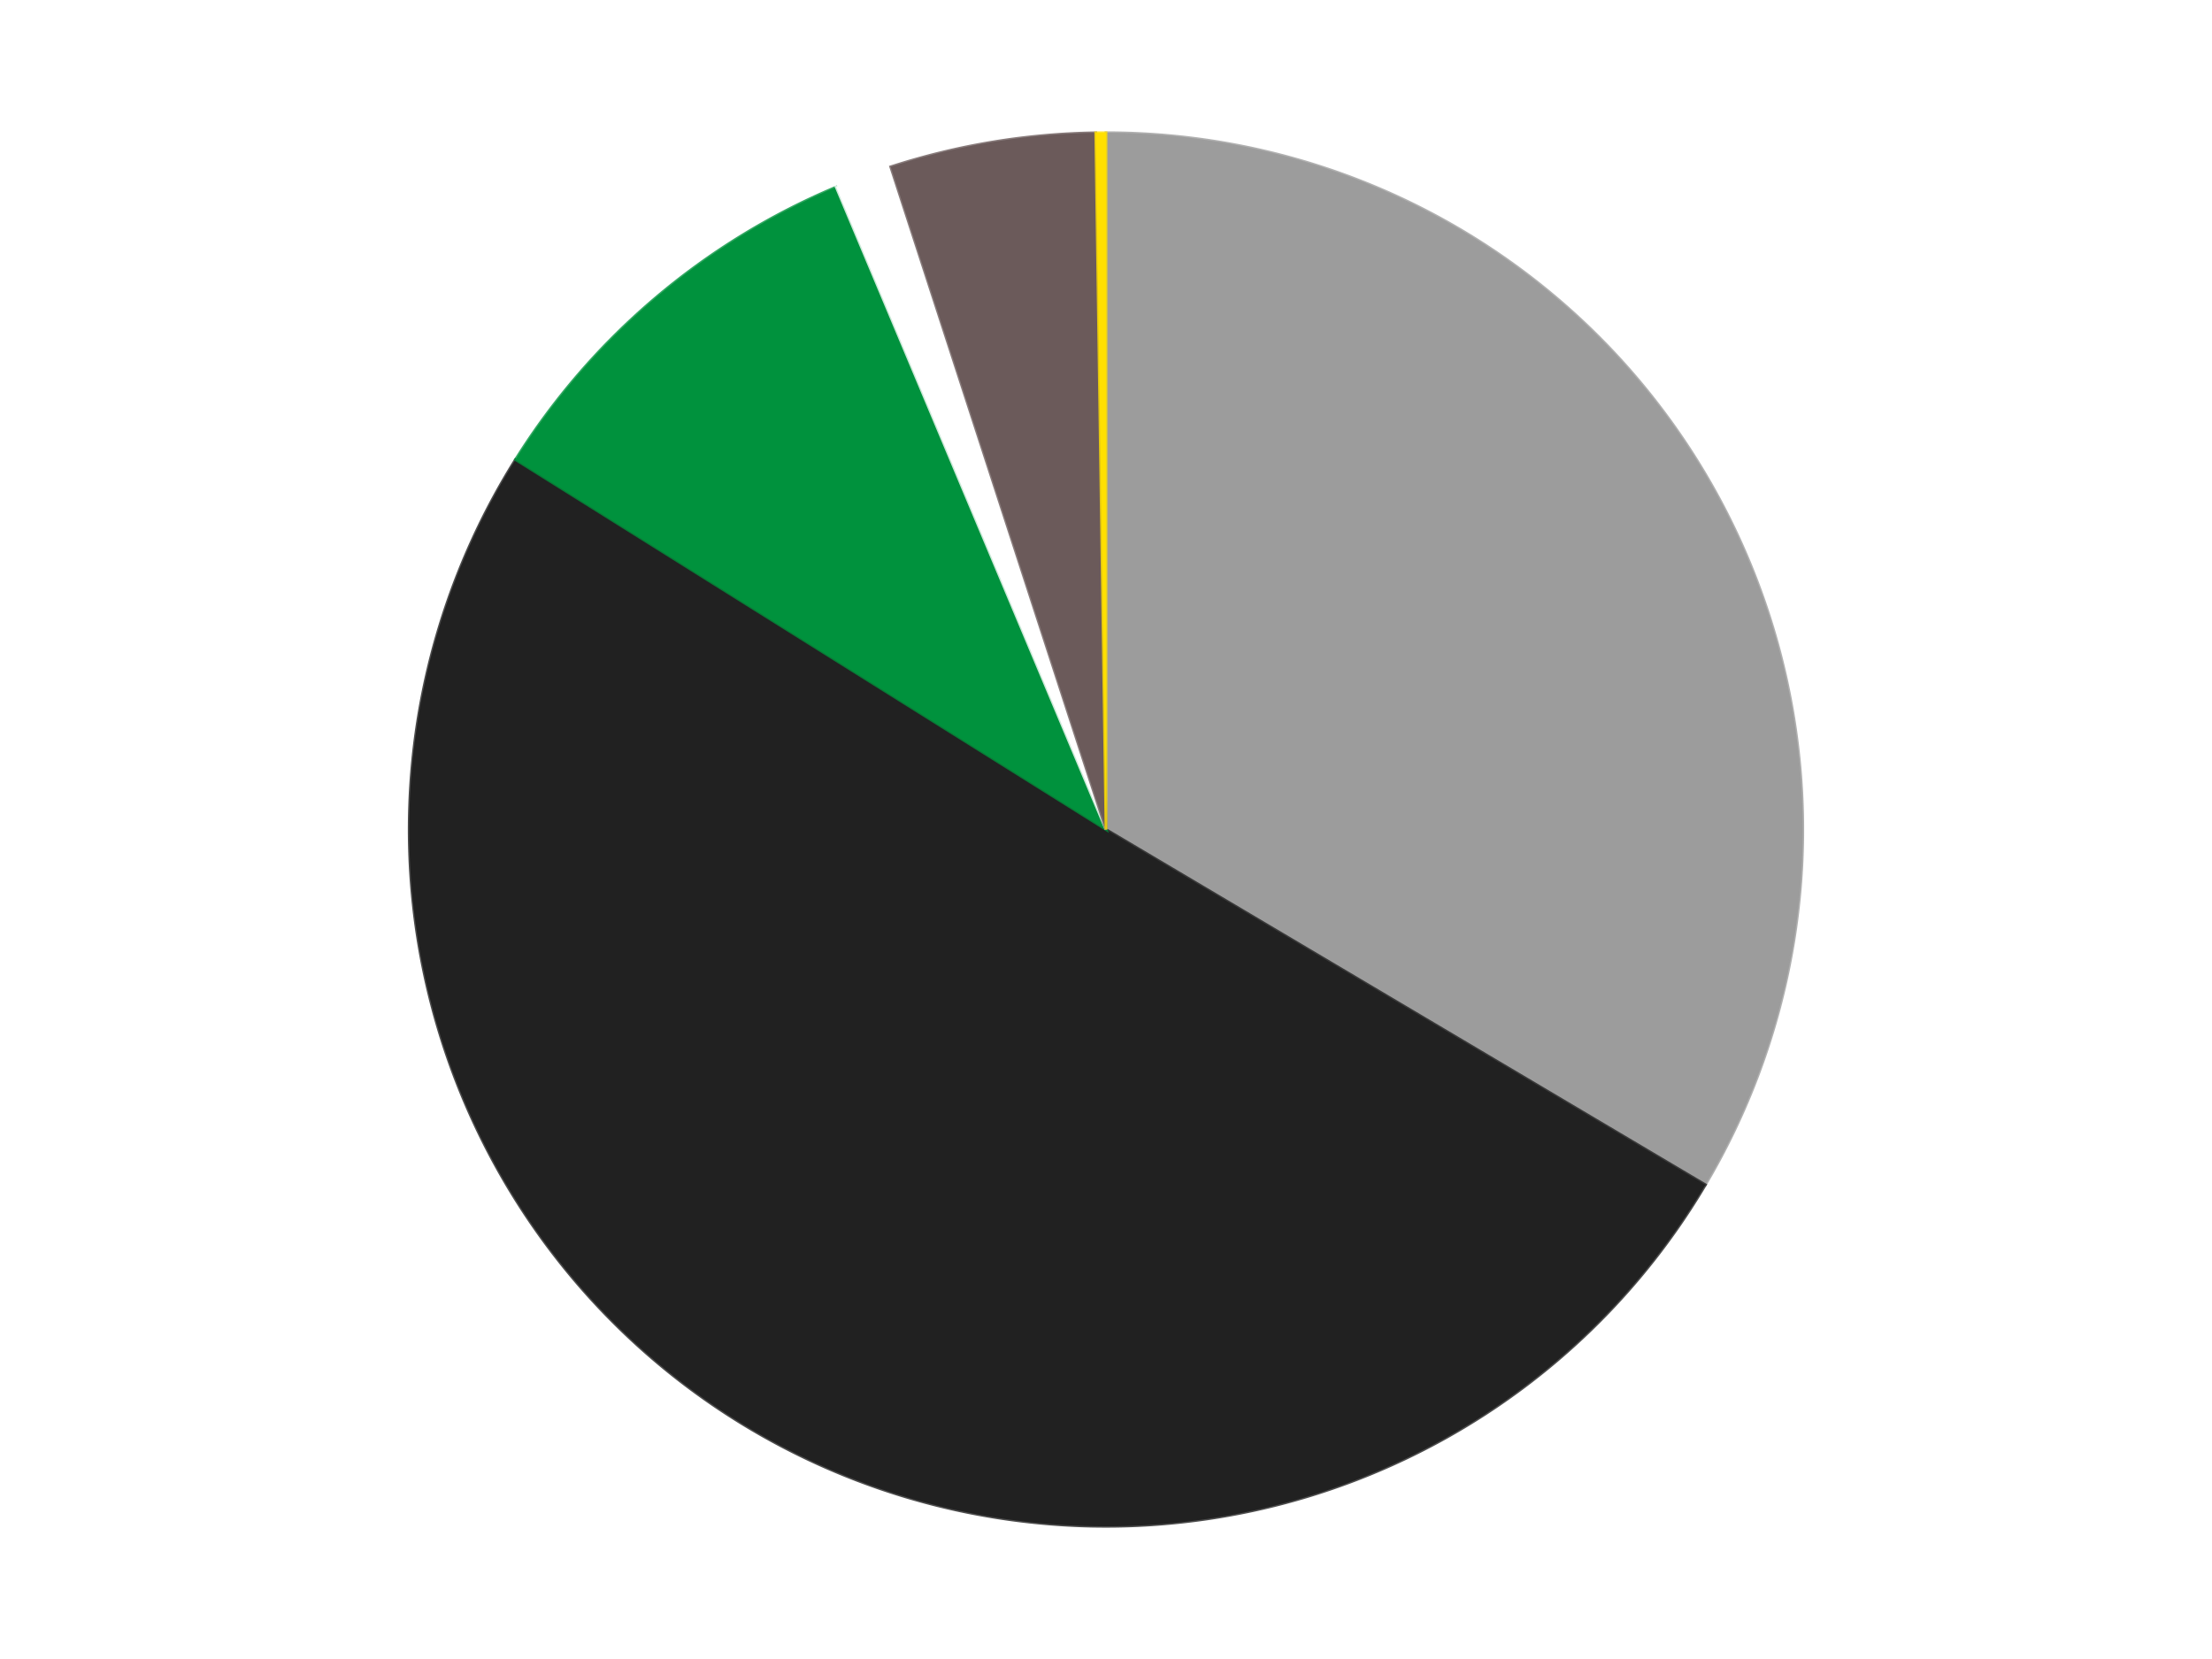 <?xml version='1.0' encoding='utf-8'?>
<svg xmlns="http://www.w3.org/2000/svg" xmlns:xlink="http://www.w3.org/1999/xlink" id="chart-604b07e5-867d-46a7-b976-cc73aacc2fa1" class="pygal-chart" viewBox="0 0 800 600"><!--Generated with pygal 3.0.4 (lxml) ©Kozea 2012-2016 on 2024-07-06--><!--http://pygal.org--><!--http://github.com/Kozea/pygal--><defs><style type="text/css">#chart-604b07e5-867d-46a7-b976-cc73aacc2fa1{-webkit-user-select:none;-webkit-font-smoothing:antialiased;font-family:Consolas,"Liberation Mono",Menlo,Courier,monospace}#chart-604b07e5-867d-46a7-b976-cc73aacc2fa1 .title{font-family:Consolas,"Liberation Mono",Menlo,Courier,monospace;font-size:16px}#chart-604b07e5-867d-46a7-b976-cc73aacc2fa1 .legends .legend text{font-family:Consolas,"Liberation Mono",Menlo,Courier,monospace;font-size:14px}#chart-604b07e5-867d-46a7-b976-cc73aacc2fa1 .axis text{font-family:Consolas,"Liberation Mono",Menlo,Courier,monospace;font-size:10px}#chart-604b07e5-867d-46a7-b976-cc73aacc2fa1 .axis text.major{font-family:Consolas,"Liberation Mono",Menlo,Courier,monospace;font-size:10px}#chart-604b07e5-867d-46a7-b976-cc73aacc2fa1 .text-overlay text.value{font-family:Consolas,"Liberation Mono",Menlo,Courier,monospace;font-size:16px}#chart-604b07e5-867d-46a7-b976-cc73aacc2fa1 .text-overlay text.label{font-family:Consolas,"Liberation Mono",Menlo,Courier,monospace;font-size:10px}#chart-604b07e5-867d-46a7-b976-cc73aacc2fa1 .tooltip{font-family:Consolas,"Liberation Mono",Menlo,Courier,monospace;font-size:14px}#chart-604b07e5-867d-46a7-b976-cc73aacc2fa1 text.no_data{font-family:Consolas,"Liberation Mono",Menlo,Courier,monospace;font-size:64px}
#chart-604b07e5-867d-46a7-b976-cc73aacc2fa1{background-color:transparent}#chart-604b07e5-867d-46a7-b976-cc73aacc2fa1 path,#chart-604b07e5-867d-46a7-b976-cc73aacc2fa1 line,#chart-604b07e5-867d-46a7-b976-cc73aacc2fa1 rect,#chart-604b07e5-867d-46a7-b976-cc73aacc2fa1 circle{-webkit-transition:150ms;-moz-transition:150ms;transition:150ms}#chart-604b07e5-867d-46a7-b976-cc73aacc2fa1 .graph &gt; .background{fill:transparent}#chart-604b07e5-867d-46a7-b976-cc73aacc2fa1 .plot &gt; .background{fill:transparent}#chart-604b07e5-867d-46a7-b976-cc73aacc2fa1 .graph{fill:rgba(0,0,0,.87)}#chart-604b07e5-867d-46a7-b976-cc73aacc2fa1 text.no_data{fill:rgba(0,0,0,1)}#chart-604b07e5-867d-46a7-b976-cc73aacc2fa1 .title{fill:rgba(0,0,0,1)}#chart-604b07e5-867d-46a7-b976-cc73aacc2fa1 .legends .legend text{fill:rgba(0,0,0,.87)}#chart-604b07e5-867d-46a7-b976-cc73aacc2fa1 .legends .legend:hover text{fill:rgba(0,0,0,1)}#chart-604b07e5-867d-46a7-b976-cc73aacc2fa1 .axis .line{stroke:rgba(0,0,0,1)}#chart-604b07e5-867d-46a7-b976-cc73aacc2fa1 .axis .guide.line{stroke:rgba(0,0,0,.54)}#chart-604b07e5-867d-46a7-b976-cc73aacc2fa1 .axis .major.line{stroke:rgba(0,0,0,.87)}#chart-604b07e5-867d-46a7-b976-cc73aacc2fa1 .axis text.major{fill:rgba(0,0,0,1)}#chart-604b07e5-867d-46a7-b976-cc73aacc2fa1 .axis.y .guides:hover .guide.line,#chart-604b07e5-867d-46a7-b976-cc73aacc2fa1 .line-graph .axis.x .guides:hover .guide.line,#chart-604b07e5-867d-46a7-b976-cc73aacc2fa1 .stackedline-graph .axis.x .guides:hover .guide.line,#chart-604b07e5-867d-46a7-b976-cc73aacc2fa1 .xy-graph .axis.x .guides:hover .guide.line{stroke:rgba(0,0,0,1)}#chart-604b07e5-867d-46a7-b976-cc73aacc2fa1 .axis .guides:hover text{fill:rgba(0,0,0,1)}#chart-604b07e5-867d-46a7-b976-cc73aacc2fa1 .reactive{fill-opacity:1.0;stroke-opacity:.8;stroke-width:1}#chart-604b07e5-867d-46a7-b976-cc73aacc2fa1 .ci{stroke:rgba(0,0,0,.87)}#chart-604b07e5-867d-46a7-b976-cc73aacc2fa1 .reactive.active,#chart-604b07e5-867d-46a7-b976-cc73aacc2fa1 .active .reactive{fill-opacity:0.6;stroke-opacity:.9;stroke-width:4}#chart-604b07e5-867d-46a7-b976-cc73aacc2fa1 .ci .reactive.active{stroke-width:1.5}#chart-604b07e5-867d-46a7-b976-cc73aacc2fa1 .series text{fill:rgba(0,0,0,1)}#chart-604b07e5-867d-46a7-b976-cc73aacc2fa1 .tooltip rect{fill:transparent;stroke:rgba(0,0,0,1);-webkit-transition:opacity 150ms;-moz-transition:opacity 150ms;transition:opacity 150ms}#chart-604b07e5-867d-46a7-b976-cc73aacc2fa1 .tooltip .label{fill:rgba(0,0,0,.87)}#chart-604b07e5-867d-46a7-b976-cc73aacc2fa1 .tooltip .label{fill:rgba(0,0,0,.87)}#chart-604b07e5-867d-46a7-b976-cc73aacc2fa1 .tooltip .legend{font-size:.8em;fill:rgba(0,0,0,.54)}#chart-604b07e5-867d-46a7-b976-cc73aacc2fa1 .tooltip .x_label{font-size:.6em;fill:rgba(0,0,0,1)}#chart-604b07e5-867d-46a7-b976-cc73aacc2fa1 .tooltip .xlink{font-size:.5em;text-decoration:underline}#chart-604b07e5-867d-46a7-b976-cc73aacc2fa1 .tooltip .value{font-size:1.5em}#chart-604b07e5-867d-46a7-b976-cc73aacc2fa1 .bound{font-size:.5em}#chart-604b07e5-867d-46a7-b976-cc73aacc2fa1 .max-value{font-size:.75em;fill:rgba(0,0,0,.54)}#chart-604b07e5-867d-46a7-b976-cc73aacc2fa1 .map-element{fill:transparent;stroke:rgba(0,0,0,.54) !important}#chart-604b07e5-867d-46a7-b976-cc73aacc2fa1 .map-element .reactive{fill-opacity:inherit;stroke-opacity:inherit}#chart-604b07e5-867d-46a7-b976-cc73aacc2fa1 .color-0,#chart-604b07e5-867d-46a7-b976-cc73aacc2fa1 .color-0 a:visited{stroke:#F44336;fill:#F44336}#chart-604b07e5-867d-46a7-b976-cc73aacc2fa1 .color-1,#chart-604b07e5-867d-46a7-b976-cc73aacc2fa1 .color-1 a:visited{stroke:#3F51B5;fill:#3F51B5}#chart-604b07e5-867d-46a7-b976-cc73aacc2fa1 .color-2,#chart-604b07e5-867d-46a7-b976-cc73aacc2fa1 .color-2 a:visited{stroke:#009688;fill:#009688}#chart-604b07e5-867d-46a7-b976-cc73aacc2fa1 .color-3,#chart-604b07e5-867d-46a7-b976-cc73aacc2fa1 .color-3 a:visited{stroke:#FFC107;fill:#FFC107}#chart-604b07e5-867d-46a7-b976-cc73aacc2fa1 .color-4,#chart-604b07e5-867d-46a7-b976-cc73aacc2fa1 .color-4 a:visited{stroke:#FF5722;fill:#FF5722}#chart-604b07e5-867d-46a7-b976-cc73aacc2fa1 .color-5,#chart-604b07e5-867d-46a7-b976-cc73aacc2fa1 .color-5 a:visited{stroke:#9C27B0;fill:#9C27B0}#chart-604b07e5-867d-46a7-b976-cc73aacc2fa1 .text-overlay .color-0 text{fill:black}#chart-604b07e5-867d-46a7-b976-cc73aacc2fa1 .text-overlay .color-1 text{fill:black}#chart-604b07e5-867d-46a7-b976-cc73aacc2fa1 .text-overlay .color-2 text{fill:black}#chart-604b07e5-867d-46a7-b976-cc73aacc2fa1 .text-overlay .color-3 text{fill:black}#chart-604b07e5-867d-46a7-b976-cc73aacc2fa1 .text-overlay .color-4 text{fill:black}#chart-604b07e5-867d-46a7-b976-cc73aacc2fa1 .text-overlay .color-5 text{fill:black}
#chart-604b07e5-867d-46a7-b976-cc73aacc2fa1 text.no_data{text-anchor:middle}#chart-604b07e5-867d-46a7-b976-cc73aacc2fa1 .guide.line{fill:none}#chart-604b07e5-867d-46a7-b976-cc73aacc2fa1 .centered{text-anchor:middle}#chart-604b07e5-867d-46a7-b976-cc73aacc2fa1 .title{text-anchor:middle}#chart-604b07e5-867d-46a7-b976-cc73aacc2fa1 .legends .legend text{fill-opacity:1}#chart-604b07e5-867d-46a7-b976-cc73aacc2fa1 .axis.x text{text-anchor:middle}#chart-604b07e5-867d-46a7-b976-cc73aacc2fa1 .axis.x:not(.web) text[transform]{text-anchor:start}#chart-604b07e5-867d-46a7-b976-cc73aacc2fa1 .axis.x:not(.web) text[transform].backwards{text-anchor:end}#chart-604b07e5-867d-46a7-b976-cc73aacc2fa1 .axis.y text{text-anchor:end}#chart-604b07e5-867d-46a7-b976-cc73aacc2fa1 .axis.y text[transform].backwards{text-anchor:start}#chart-604b07e5-867d-46a7-b976-cc73aacc2fa1 .axis.y2 text{text-anchor:start}#chart-604b07e5-867d-46a7-b976-cc73aacc2fa1 .axis.y2 text[transform].backwards{text-anchor:end}#chart-604b07e5-867d-46a7-b976-cc73aacc2fa1 .axis .guide.line{stroke-dasharray:4,4;stroke:black}#chart-604b07e5-867d-46a7-b976-cc73aacc2fa1 .axis .major.guide.line{stroke-dasharray:6,6;stroke:black}#chart-604b07e5-867d-46a7-b976-cc73aacc2fa1 .horizontal .axis.y .guide.line,#chart-604b07e5-867d-46a7-b976-cc73aacc2fa1 .horizontal .axis.y2 .guide.line,#chart-604b07e5-867d-46a7-b976-cc73aacc2fa1 .vertical .axis.x .guide.line{opacity:0}#chart-604b07e5-867d-46a7-b976-cc73aacc2fa1 .horizontal .axis.always_show .guide.line,#chart-604b07e5-867d-46a7-b976-cc73aacc2fa1 .vertical .axis.always_show .guide.line{opacity:1 !important}#chart-604b07e5-867d-46a7-b976-cc73aacc2fa1 .axis.y .guides:hover .guide.line,#chart-604b07e5-867d-46a7-b976-cc73aacc2fa1 .axis.y2 .guides:hover .guide.line,#chart-604b07e5-867d-46a7-b976-cc73aacc2fa1 .axis.x .guides:hover .guide.line{opacity:1}#chart-604b07e5-867d-46a7-b976-cc73aacc2fa1 .axis .guides:hover text{opacity:1}#chart-604b07e5-867d-46a7-b976-cc73aacc2fa1 .nofill{fill:none}#chart-604b07e5-867d-46a7-b976-cc73aacc2fa1 .subtle-fill{fill-opacity:.2}#chart-604b07e5-867d-46a7-b976-cc73aacc2fa1 .dot{stroke-width:1px;fill-opacity:1;stroke-opacity:1}#chart-604b07e5-867d-46a7-b976-cc73aacc2fa1 .dot.active{stroke-width:5px}#chart-604b07e5-867d-46a7-b976-cc73aacc2fa1 .dot.negative{fill:transparent}#chart-604b07e5-867d-46a7-b976-cc73aacc2fa1 text,#chart-604b07e5-867d-46a7-b976-cc73aacc2fa1 tspan{stroke:none !important}#chart-604b07e5-867d-46a7-b976-cc73aacc2fa1 .series text.active{opacity:1}#chart-604b07e5-867d-46a7-b976-cc73aacc2fa1 .tooltip rect{fill-opacity:.95;stroke-width:.5}#chart-604b07e5-867d-46a7-b976-cc73aacc2fa1 .tooltip text{fill-opacity:1}#chart-604b07e5-867d-46a7-b976-cc73aacc2fa1 .showable{visibility:hidden}#chart-604b07e5-867d-46a7-b976-cc73aacc2fa1 .showable.shown{visibility:visible}#chart-604b07e5-867d-46a7-b976-cc73aacc2fa1 .gauge-background{fill:rgba(229,229,229,1);stroke:none}#chart-604b07e5-867d-46a7-b976-cc73aacc2fa1 .bg-lines{stroke:transparent;stroke-width:2px}</style><script type="text/javascript">window.pygal = window.pygal || {};window.pygal.config = window.pygal.config || {};window.pygal.config['604b07e5-867d-46a7-b976-cc73aacc2fa1'] = {"allow_interruptions": false, "box_mode": "extremes", "classes": ["pygal-chart"], "css": ["file://style.css", "file://graph.css"], "defs": [], "disable_xml_declaration": false, "dots_size": 2.5, "dynamic_print_values": false, "explicit_size": false, "fill": false, "force_uri_protocol": "https", "formatter": null, "half_pie": false, "height": 600, "include_x_axis": false, "inner_radius": 0, "interpolate": null, "interpolation_parameters": {}, "interpolation_precision": 250, "inverse_y_axis": false, "js": ["//kozea.github.io/pygal.js/2.0.x/pygal-tooltips.min.js"], "legend_at_bottom": false, "legend_at_bottom_columns": null, "legend_box_size": 12, "logarithmic": false, "margin": 20, "margin_bottom": null, "margin_left": null, "margin_right": null, "margin_top": null, "max_scale": 16, "min_scale": 4, "missing_value_fill_truncation": "x", "no_data_text": "No data", "no_prefix": false, "order_min": null, "pretty_print": false, "print_labels": false, "print_values": false, "print_values_position": "center", "print_zeroes": true, "range": null, "rounded_bars": null, "secondary_range": null, "show_dots": true, "show_legend": false, "show_minor_x_labels": true, "show_minor_y_labels": true, "show_only_major_dots": false, "show_x_guides": false, "show_x_labels": true, "show_y_guides": true, "show_y_labels": true, "spacing": 10, "stack_from_top": false, "strict": false, "stroke": true, "stroke_style": null, "style": {"background": "transparent", "ci_colors": [], "colors": ["#F44336", "#3F51B5", "#009688", "#FFC107", "#FF5722", "#9C27B0", "#03A9F4", "#8BC34A", "#FF9800", "#E91E63", "#2196F3", "#4CAF50", "#FFEB3B", "#673AB7", "#00BCD4", "#CDDC39", "#9E9E9E", "#607D8B"], "dot_opacity": "1", "font_family": "Consolas, \"Liberation Mono\", Menlo, Courier, monospace", "foreground": "rgba(0, 0, 0, .87)", "foreground_strong": "rgba(0, 0, 0, 1)", "foreground_subtle": "rgba(0, 0, 0, .54)", "guide_stroke_color": "black", "guide_stroke_dasharray": "4,4", "label_font_family": "Consolas, \"Liberation Mono\", Menlo, Courier, monospace", "label_font_size": 10, "legend_font_family": "Consolas, \"Liberation Mono\", Menlo, Courier, monospace", "legend_font_size": 14, "major_guide_stroke_color": "black", "major_guide_stroke_dasharray": "6,6", "major_label_font_family": "Consolas, \"Liberation Mono\", Menlo, Courier, monospace", "major_label_font_size": 10, "no_data_font_family": "Consolas, \"Liberation Mono\", Menlo, Courier, monospace", "no_data_font_size": 64, "opacity": "1.0", "opacity_hover": "0.6", "plot_background": "transparent", "stroke_opacity": ".8", "stroke_opacity_hover": ".9", "stroke_width": "1", "stroke_width_hover": "4", "title_font_family": "Consolas, \"Liberation Mono\", Menlo, Courier, monospace", "title_font_size": 16, "tooltip_font_family": "Consolas, \"Liberation Mono\", Menlo, Courier, monospace", "tooltip_font_size": 14, "transition": "150ms", "value_background": "rgba(229, 229, 229, 1)", "value_colors": [], "value_font_family": "Consolas, \"Liberation Mono\", Menlo, Courier, monospace", "value_font_size": 16, "value_label_font_family": "Consolas, \"Liberation Mono\", Menlo, Courier, monospace", "value_label_font_size": 10}, "title": null, "tooltip_border_radius": 0, "tooltip_fancy_mode": true, "truncate_label": null, "truncate_legend": null, "width": 800, "x_label_rotation": 0, "x_labels": null, "x_labels_major": null, "x_labels_major_count": null, "x_labels_major_every": null, "x_title": null, "xrange": null, "y_label_rotation": 0, "y_labels": null, "y_labels_major": null, "y_labels_major_count": null, "y_labels_major_every": null, "y_title": null, "zero": 0, "legends": ["Light Gray", "Black", "Green", "White", "Dark Gray", "Yellow"]}</script><script type="text/javascript" xlink:href="https://kozea.github.io/pygal.js/2.0.x/pygal-tooltips.min.js"/></defs><title>Pygal</title><g class="graph pie-graph vertical"><rect x="0" y="0" width="800" height="600" class="background"/><g transform="translate(20, 20)" class="plot"><rect x="0" y="0" width="760" height="560" class="background"/><g class="series serie-0 color-0"><g class="slices"><g class="slice" style="fill: #9C9C9C; stroke: #9C9C9C"><path d="M380 28 A252 252 0 0 1 596.781 408.491 L380 280 A0 0 0 0 0 380 280 z" class="slice reactive tooltip-trigger"/><desc class="value">429</desc><desc class="x centered">489.4782018027428</desc><desc class="y centered">217.6259402472636</desc></g></g></g><g class="series serie-1 color-1"><g class="slices"><g class="slice" style="fill: #212121; stroke: #212121"><path d="M596.781 408.491 A252 252 0 1 1 166.438 146.227 L380 280 A0 0 0 1 0 380 280 z" class="slice reactive tooltip-trigger"/><desc class="value">645</desc><desc class="x centered">314.42905829311013</desc><desc class="y centered">387.5939199196295</desc></g></g></g><g class="series serie-2 color-2"><g class="slices"><g class="slice" style="fill: #00923D; stroke: #00923D"><path d="M166.438 146.227 A252 252 0 0 1 282.422 47.659 L380 280 A0 0 0 0 0 380 280 z" class="slice reactive tooltip-trigger"/><desc class="value">125</desc><desc class="x centered">298.40494809005276</desc><desc class="y centered">183.98829496455645</desc></g></g></g><g class="series serie-3 color-3"><g class="slices"><g class="slice" style="fill: #FFFFFF; stroke: #FFFFFF"><path d="M282.422 47.659 A252 252 0 0 1 302.128 40.334 L380 280 A0 0 0 0 0 380 280 z" class="slice reactive tooltip-trigger"/><desc class="value">17</desc><desc class="x centered">336.0992462885712</desc><desc class="y centered">161.8952844990156</desc></g></g></g><g class="series serie-4 color-4"><g class="slices"><g class="slice" style="fill: #6B5A5A; stroke: #6B5A5A"><path d="M302.128 40.334 A252 252 0 0 1 376.289 28.027 L380 280 A0 0 0 0 0 380 280 z" class="slice reactive tooltip-trigger"/><desc class="value">61</desc><desc class="x centered">359.3734705757726</desc><desc class="y centered">155.69977359670065</desc></g></g></g><g class="series serie-5 color-5"><g class="slices"><g class="slice" style="fill: #FFE001; stroke: #FFE001"><path d="M376.289 28.027 A252 252 0 0 1 380 28 L380 280 A0 0 0 0 0 380 280 z" class="slice reactive tooltip-trigger"/><desc class="value">3</desc><desc class="x centered">379.07225680252765</desc><desc class="y centered">154.00341555200973</desc></g></g></g></g><g class="titles"/><g transform="translate(20, 20)" class="plot overlay"><g class="series serie-0 color-0"/><g class="series serie-1 color-1"/><g class="series serie-2 color-2"/><g class="series serie-3 color-3"/><g class="series serie-4 color-4"/><g class="series serie-5 color-5"/></g><g transform="translate(20, 20)" class="plot text-overlay"><g class="series serie-0 color-0"/><g class="series serie-1 color-1"/><g class="series serie-2 color-2"/><g class="series serie-3 color-3"/><g class="series serie-4 color-4"/><g class="series serie-5 color-5"/></g><g transform="translate(20, 20)" class="plot tooltip-overlay"><g transform="translate(0 0)" style="opacity: 0" class="tooltip"><rect rx="0" ry="0" width="0" height="0" class="tooltip-box"/><g class="text"/></g></g></g></svg>